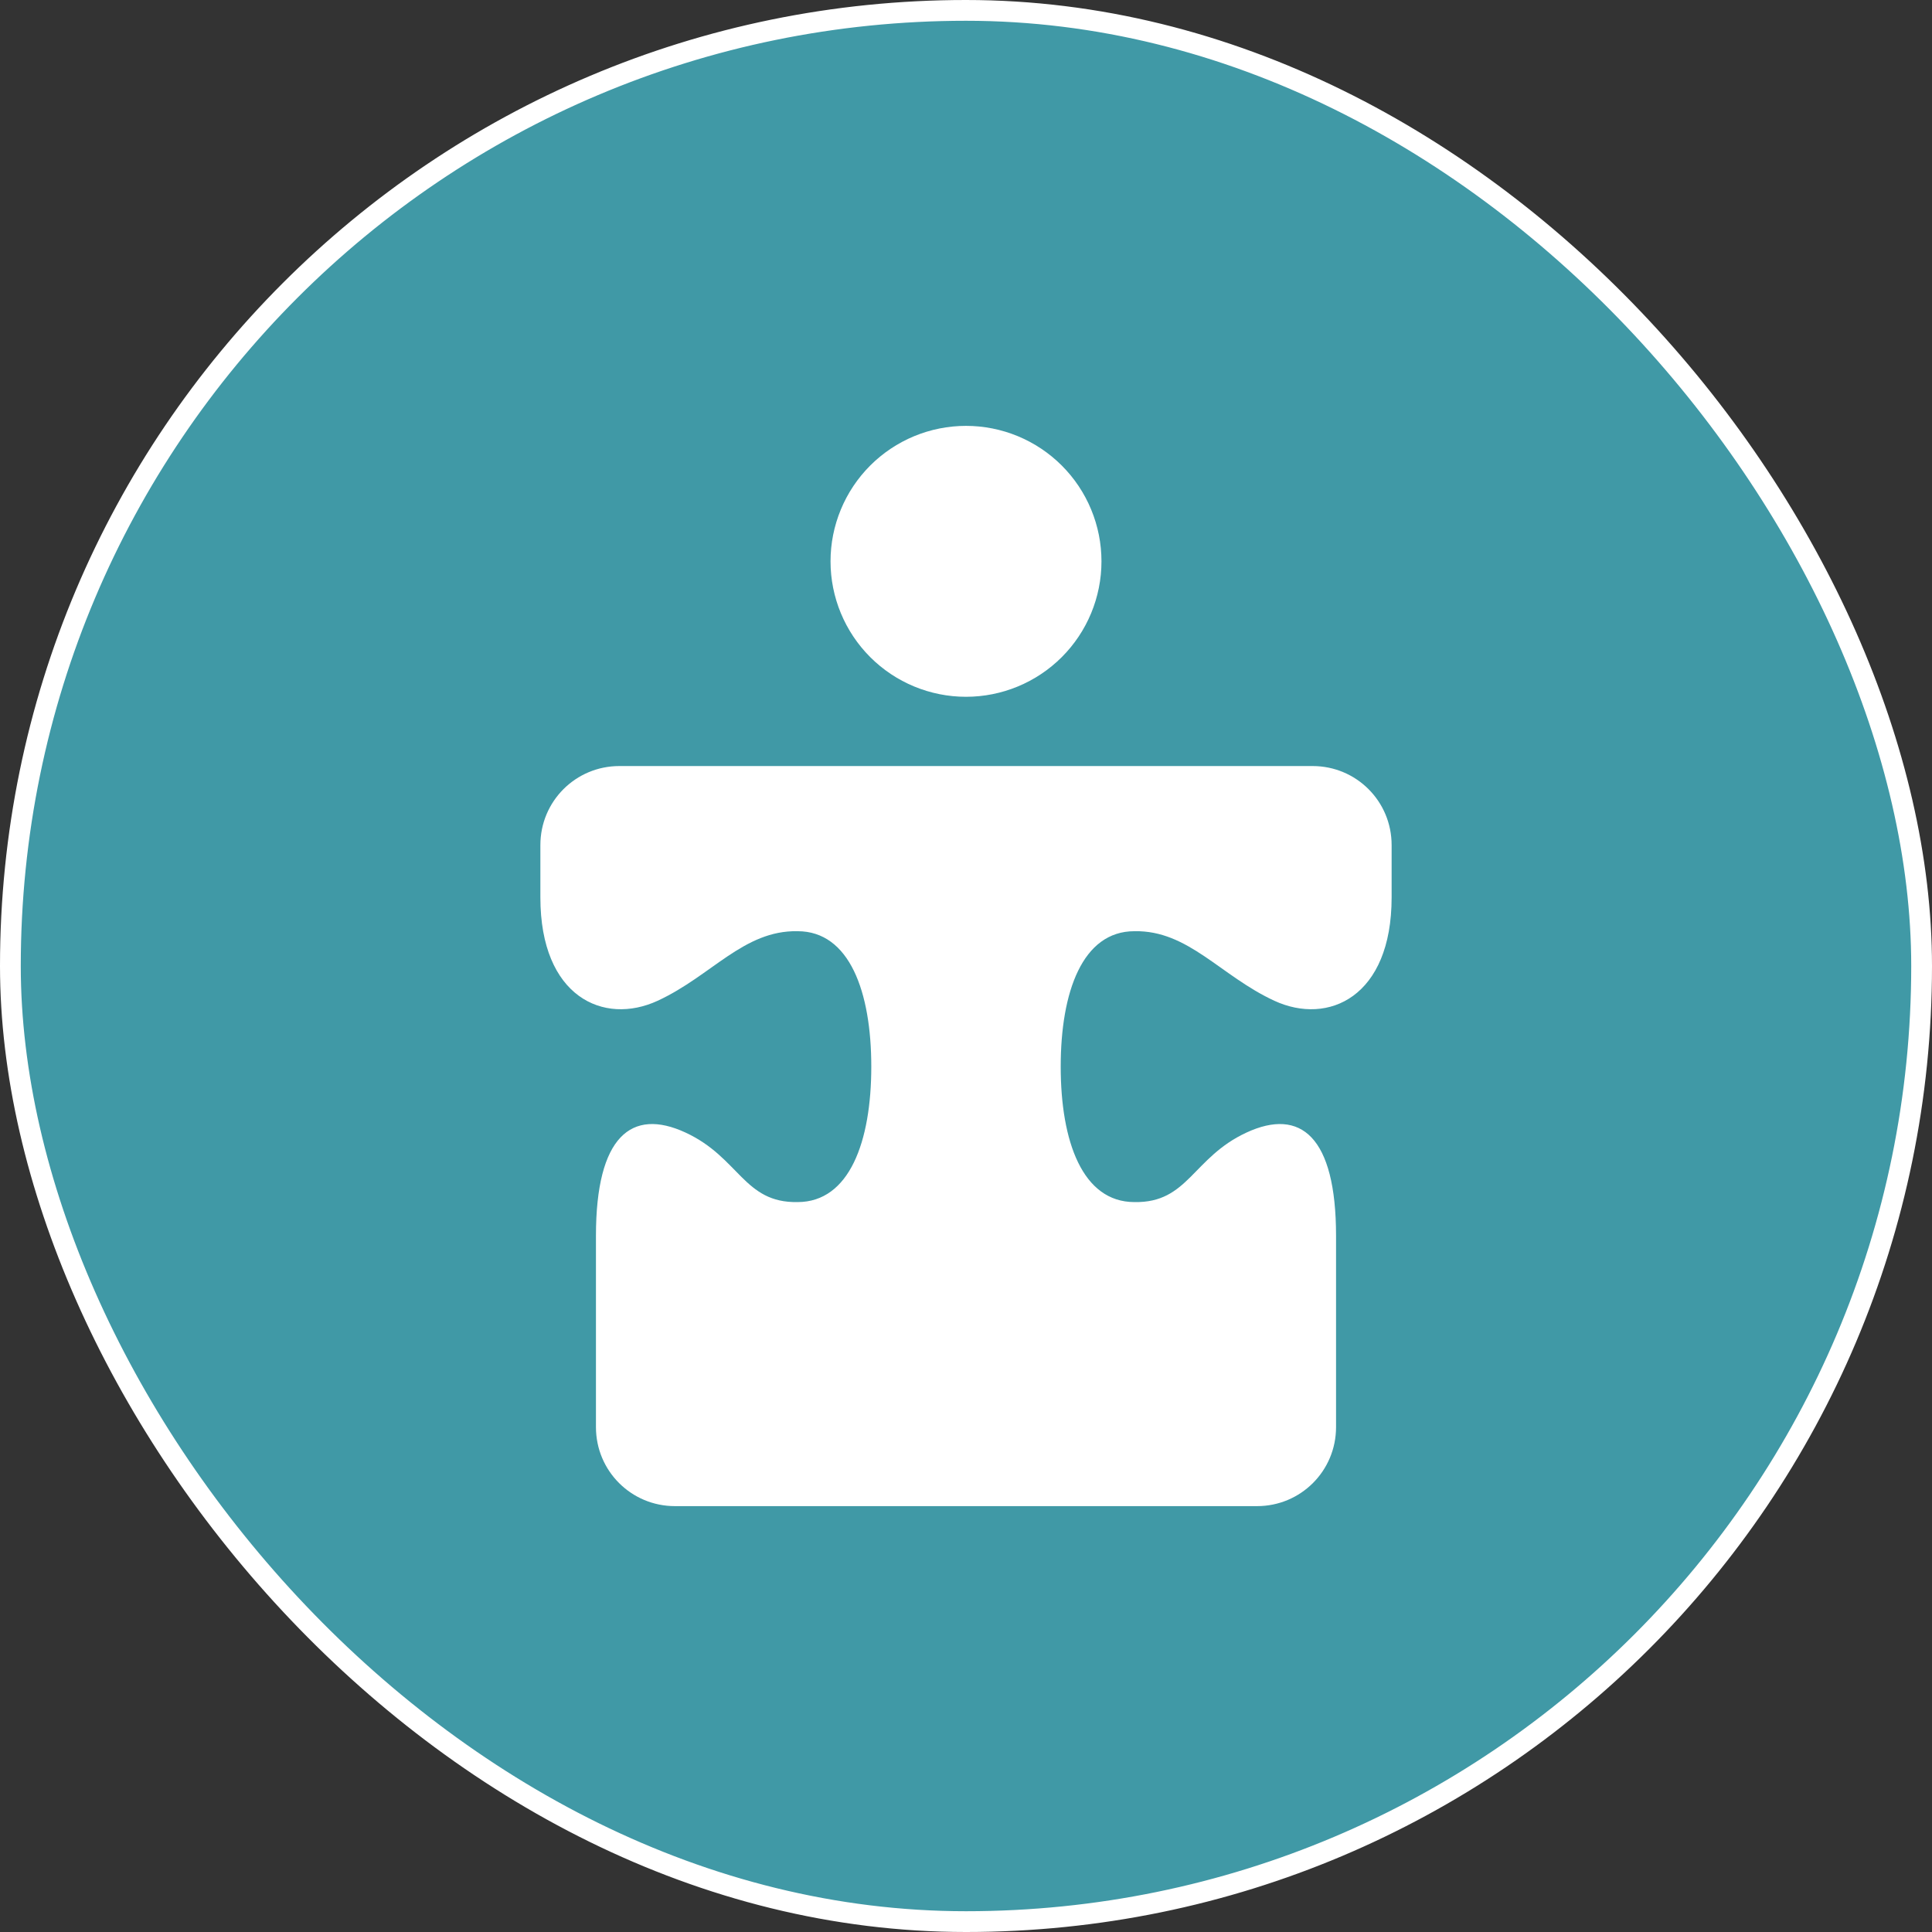 <svg xmlns="http://www.w3.org/2000/svg" width="93" height="93" viewBox="0 0 93 93" fill="none"><rect x="0" y="0" width="93" height="93" fill="#333333" stroke="none"/><rect x="0.5" y="0.5" width="92" height="92" rx="46" fill="#4099A6"></rect><rect x="0.5" y="0.5" width="92" height="92" rx="46" stroke="white"></rect><path d="M46.5 20.5C45.644 20.5 44.796 20.669 44.005 20.996C43.214 21.324 42.495 21.804 41.889 22.41C41.284 23.015 40.803 23.734 40.476 24.525C40.148 25.316 39.979 26.164 39.979 27.021C39.979 28.75 40.666 30.408 41.889 31.631C43.112 32.854 44.771 33.541 46.5 33.541C48.229 33.541 49.888 32.854 51.111 31.631C52.334 30.408 53.021 28.75 53.021 27.021C53.021 26.164 52.852 25.316 52.524 24.525C52.197 23.734 51.716 23.015 51.111 22.41C50.505 21.804 49.786 21.324 48.995 20.996C48.204 20.669 47.356 20.5 46.5 20.5ZM29.816 36.875C27.709 36.875 26.012 38.571 26.012 40.679V43.201C26.012 47.988 29.059 49.374 31.658 48.173C34.256 46.972 35.799 44.775 38.392 44.825C40.893 44.825 41.941 47.743 41.941 51.344C41.941 54.945 40.893 57.864 38.392 57.864C35.799 57.913 35.594 55.717 32.995 54.516C30.397 53.315 28.688 54.701 28.687 59.487V68.696C28.687 70.803 30.384 72.5 32.491 72.5H46.5H60.509C62.616 72.5 64.313 70.803 64.313 68.696V59.487C64.312 54.701 62.603 53.315 60.005 54.516C57.406 55.717 57.201 57.913 54.608 57.864C52.107 57.864 51.059 54.945 51.059 51.344C51.059 47.743 52.107 44.825 54.608 44.825C57.201 44.775 58.744 46.972 61.342 48.173C63.941 49.374 66.988 47.988 66.988 43.201V40.679C66.988 38.571 65.291 36.875 63.184 36.875H29.816Z" fill="white"></path></svg>